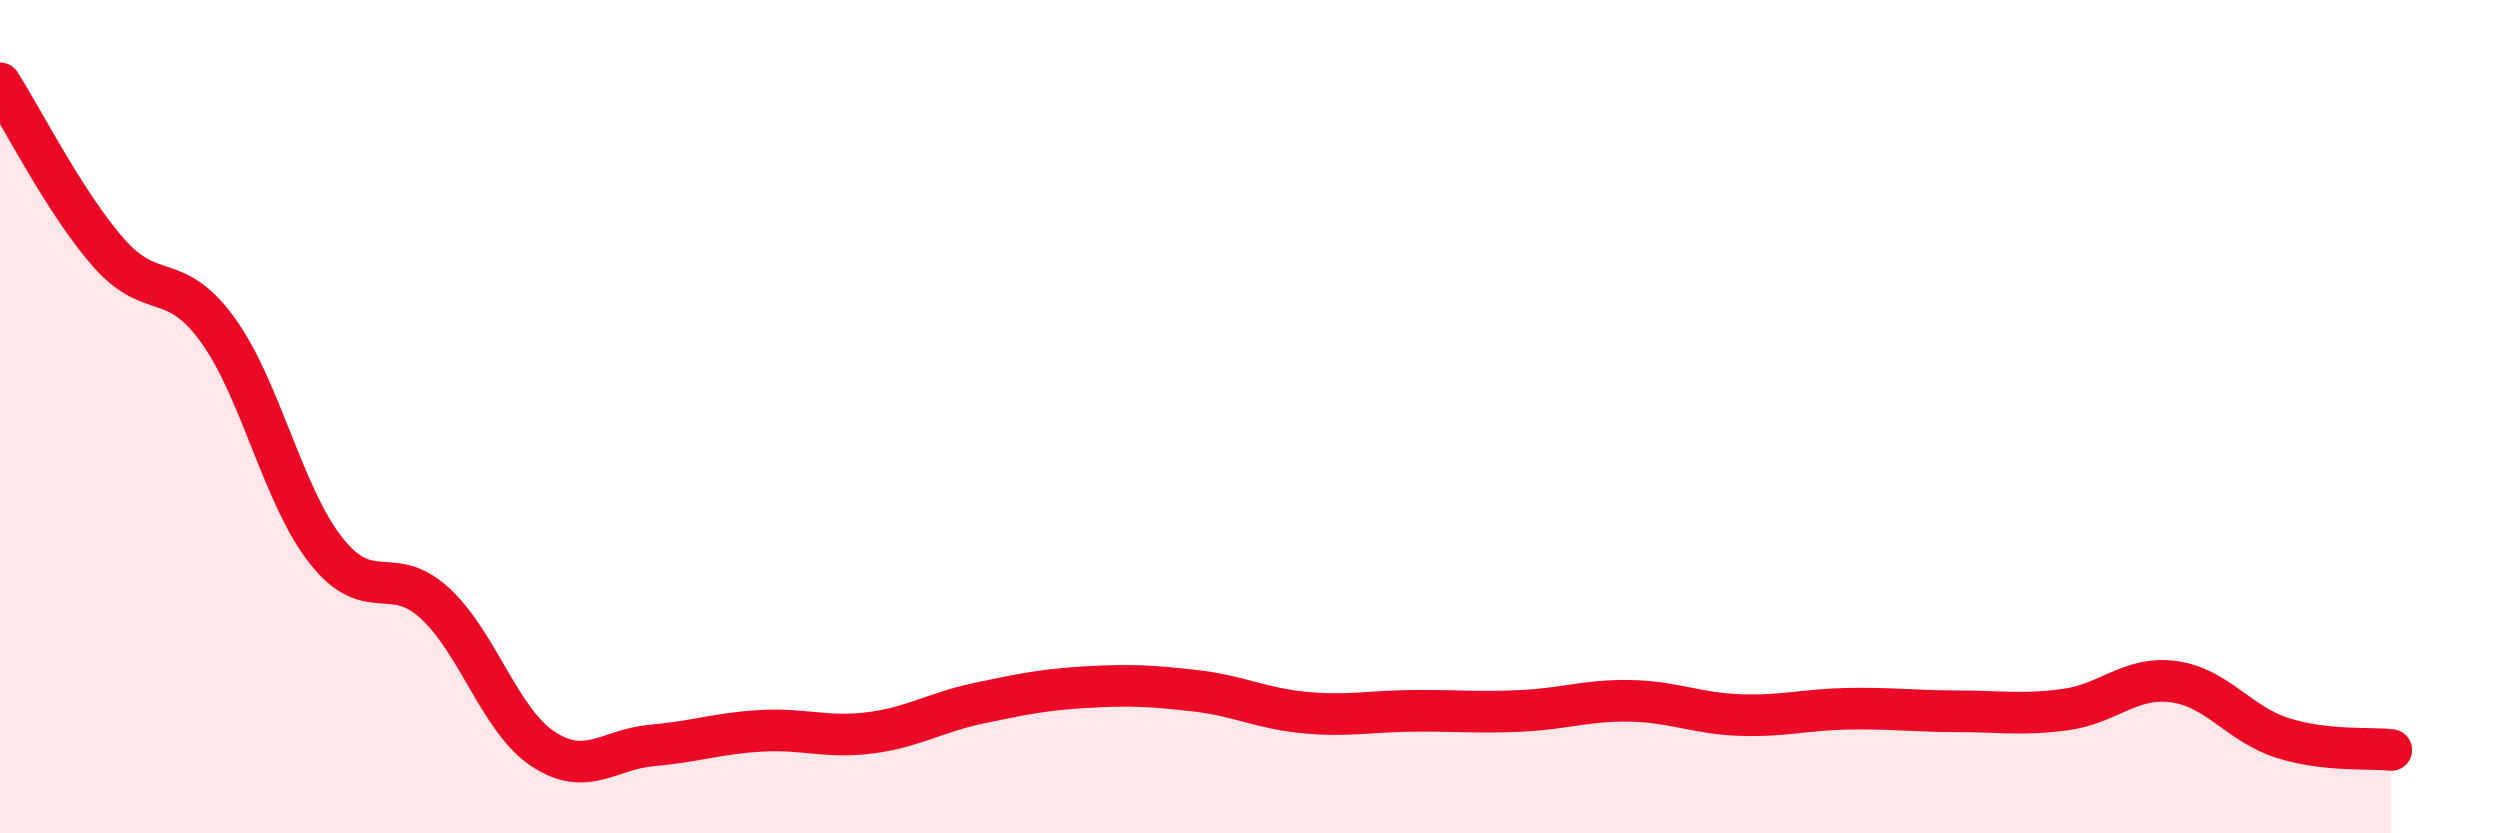 
    <svg width="60" height="20" viewBox="0 0 60 20" xmlns="http://www.w3.org/2000/svg">
      <path
        d="M 0,2 C 0.52,2.81 1.57,4.89 2.61,6.07 C 3.65,7.25 4.18,6.48 5.22,7.91 C 6.26,9.34 6.79,11.91 7.83,13.22 C 8.87,14.53 9.39,13.52 10.43,14.47 C 11.47,15.42 12,17.3 13.04,17.98 C 14.08,18.66 14.61,17.98 15.65,17.89 C 16.69,17.8 17.22,17.6 18.26,17.54 C 19.3,17.48 19.83,17.72 20.87,17.59 C 21.91,17.46 22.44,17.1 23.48,16.88 C 24.52,16.66 25.05,16.55 26.09,16.49 C 27.13,16.43 27.66,16.46 28.7,16.58 C 29.74,16.7 30.26,17 31.3,17.1 C 32.34,17.2 32.87,17.07 33.91,17.06 C 34.95,17.05 35.48,17.11 36.52,17.06 C 37.56,17.01 38.09,16.8 39.13,16.82 C 40.17,16.84 40.7,17.12 41.74,17.16 C 42.78,17.2 43.31,17.03 44.35,17.01 C 45.39,16.99 45.92,17.07 46.96,17.07 C 48,17.07 48.53,17.17 49.57,17.03 C 50.61,16.89 51.13,16.22 52.17,16.36 C 53.21,16.5 53.74,17.38 54.78,17.71 C 55.82,18.04 56.87,17.94 57.39,18L57.39 20L0 20Z"
        fill="#EB0A25"
        opacity="0.1"
        stroke-linecap="round"
        stroke-linejoin="round"
      />
      <path
        d="M 0,2 C 0.52,2.81 1.57,4.89 2.61,6.07 C 3.65,7.25 4.18,6.48 5.22,7.91 C 6.26,9.34 6.79,11.91 7.83,13.22 C 8.87,14.53 9.39,13.52 10.43,14.47 C 11.47,15.42 12,17.3 13.04,17.98 C 14.08,18.66 14.61,17.98 15.65,17.89 C 16.69,17.8 17.22,17.6 18.26,17.54 C 19.3,17.48 19.83,17.72 20.87,17.59 C 21.91,17.46 22.44,17.1 23.48,16.88 C 24.52,16.66 25.05,16.55 26.09,16.49 C 27.13,16.43 27.66,16.46 28.7,16.58 C 29.74,16.7 30.26,17 31.3,17.1 C 32.34,17.2 32.87,17.07 33.91,17.06 C 34.95,17.05 35.48,17.11 36.52,17.06 C 37.56,17.01 38.09,16.8 39.13,16.82 C 40.17,16.84 40.7,17.12 41.74,17.16 C 42.78,17.2 43.31,17.03 44.35,17.01 C 45.39,16.99 45.92,17.07 46.96,17.07 C 48,17.07 48.53,17.17 49.57,17.03 C 50.61,16.89 51.13,16.22 52.17,16.36 C 53.21,16.5 53.74,17.38 54.78,17.71 C 55.82,18.04 56.87,17.94 57.39,18"
        stroke="#EB0A25"
        stroke-width="1"
        fill="none"
        stroke-linecap="round"
        stroke-linejoin="round"
      />
    </svg>
  